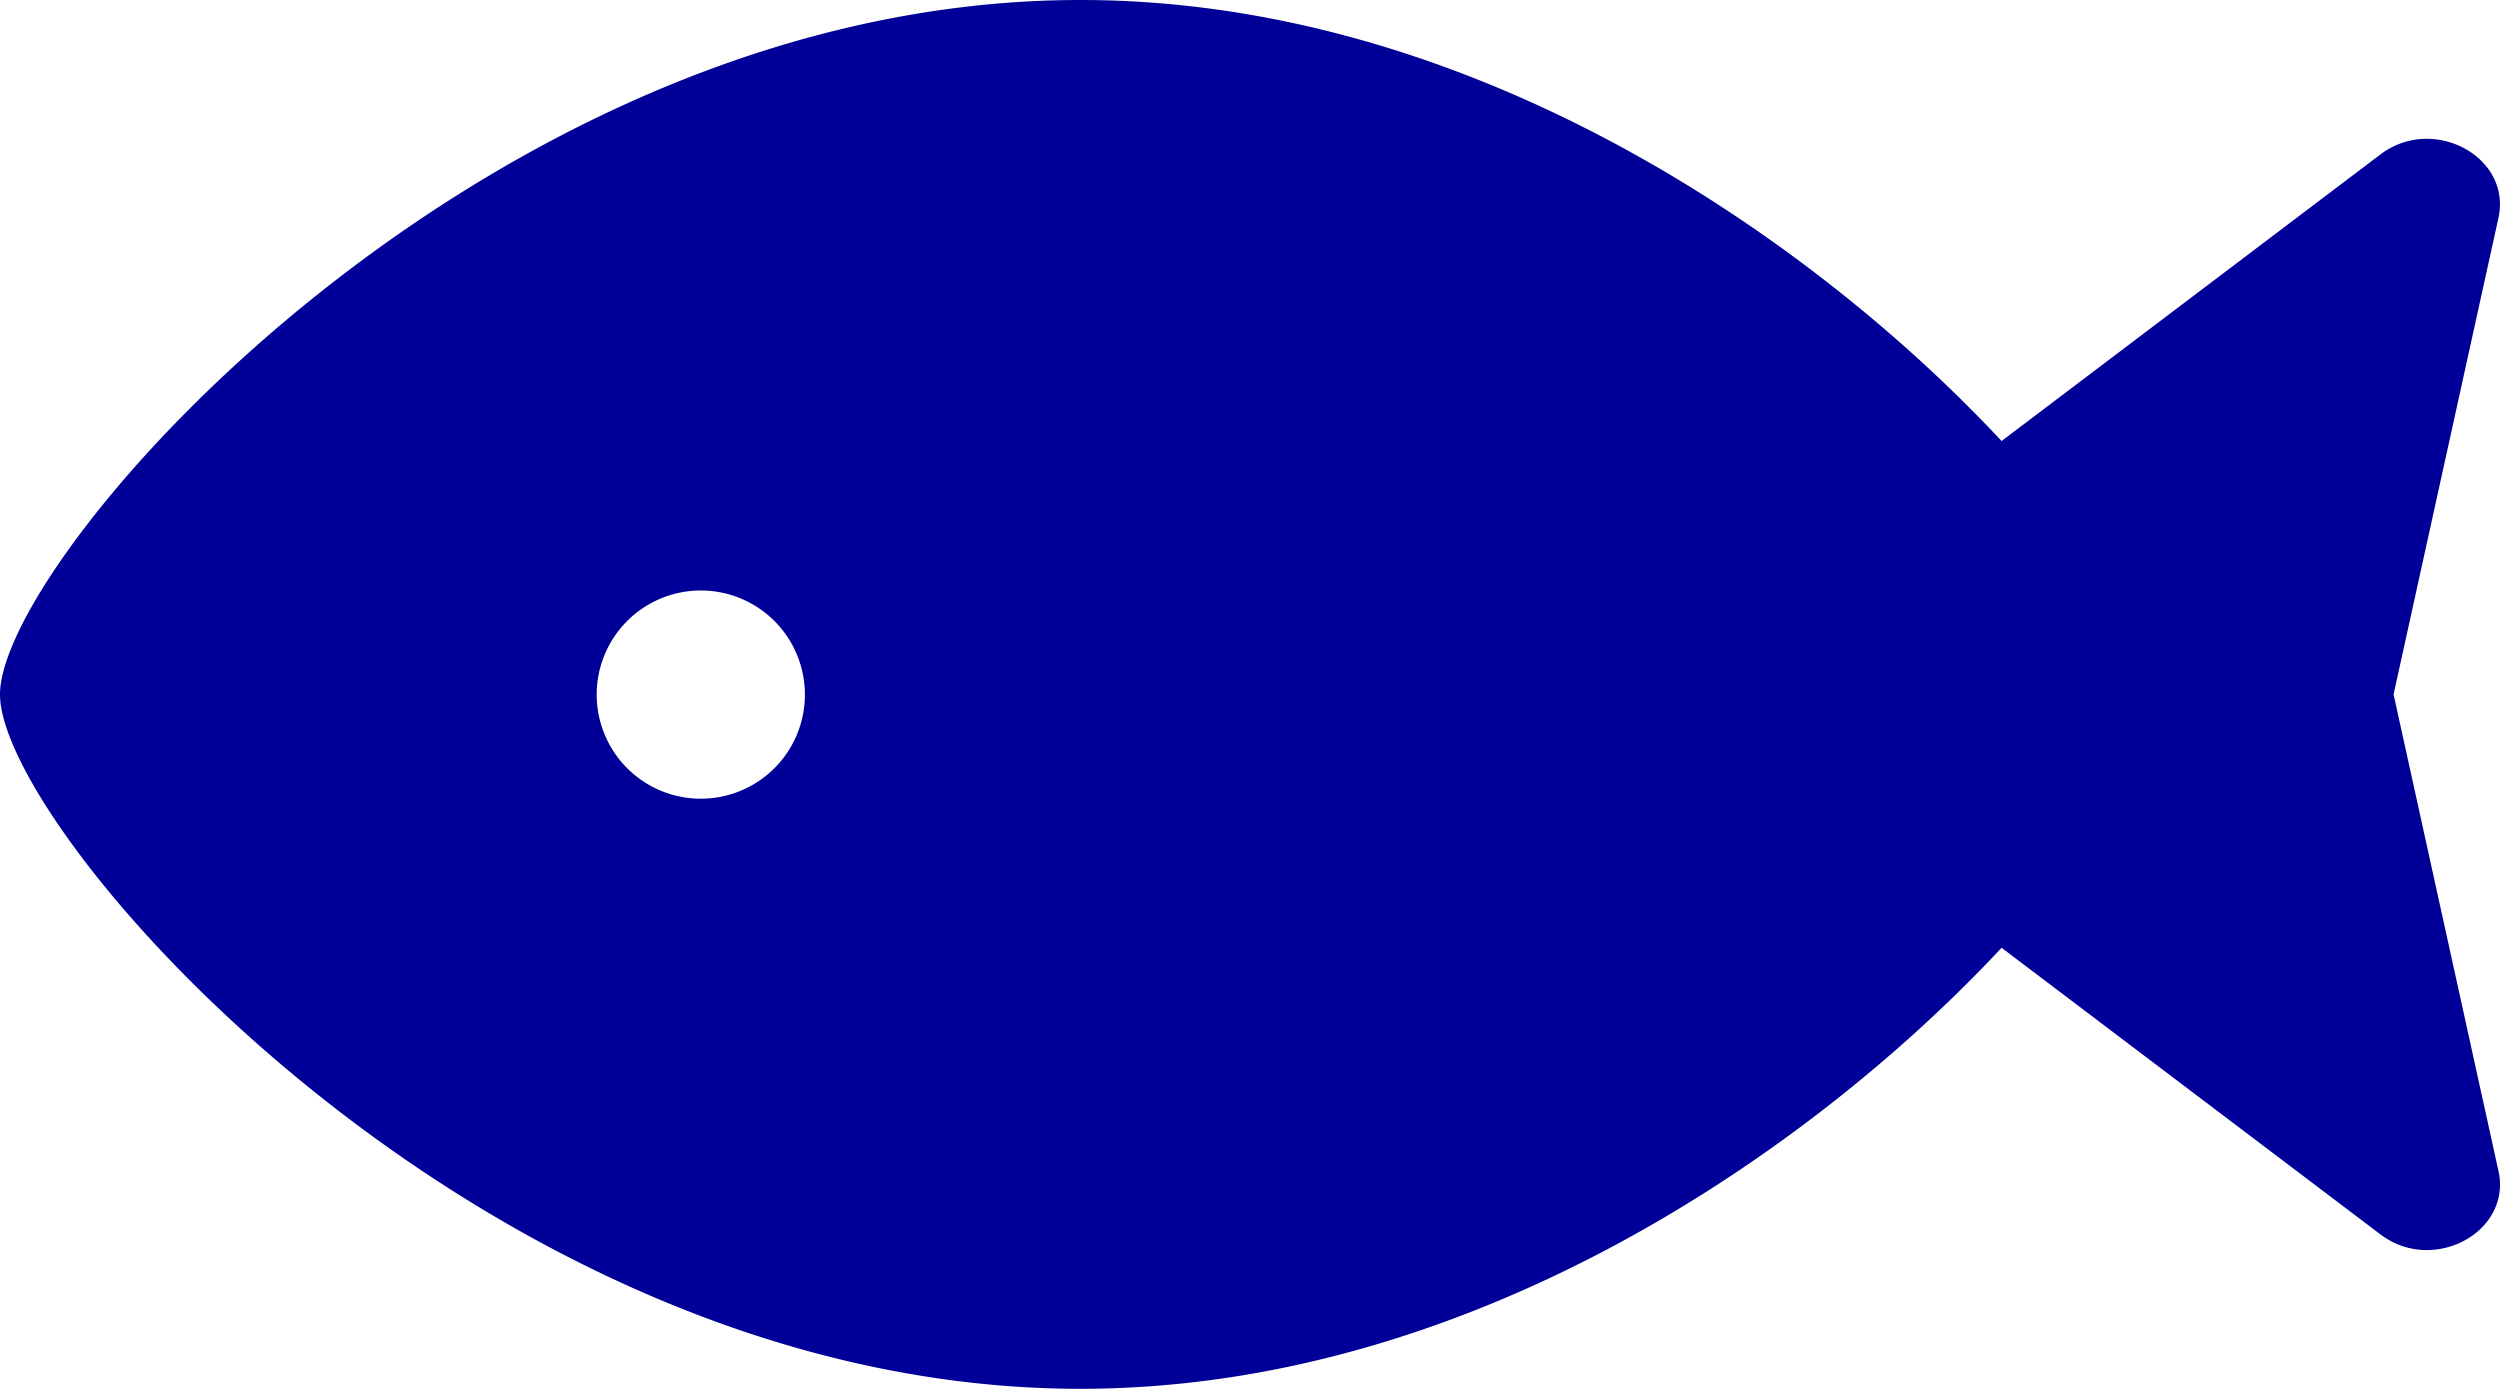 <svg id="Calque_1" data-name="Calque 1" xmlns="http://www.w3.org/2000/svg" viewBox="0 0 128.96 71.64"><defs><style>.cls-1{fill:#009;isolation:isolate;}</style></defs><path id="Icon_awesome-fish" data-name="Icon awesome-fish" class="cls-1" d="M0,35.82C0,43,25,71.64,55.73,71.64c20.14,0,37.73-12.26,47.52-22.75L122.8,63.68c2.72,2.06,6.78-.13,6.08-3.28l-5.41-24.58,5.41-24.58c.69-3.15-3.36-5.33-6.08-3.28L103.25,22.75C93.46,12.26,75.87,0,55.73,0,25,0,0,28.65,0,35.82Zm30.78,0a5.37,5.37,0,1,1,5.37,5.38A5.37,5.37,0,0,1,30.78,35.82Z"/></svg>